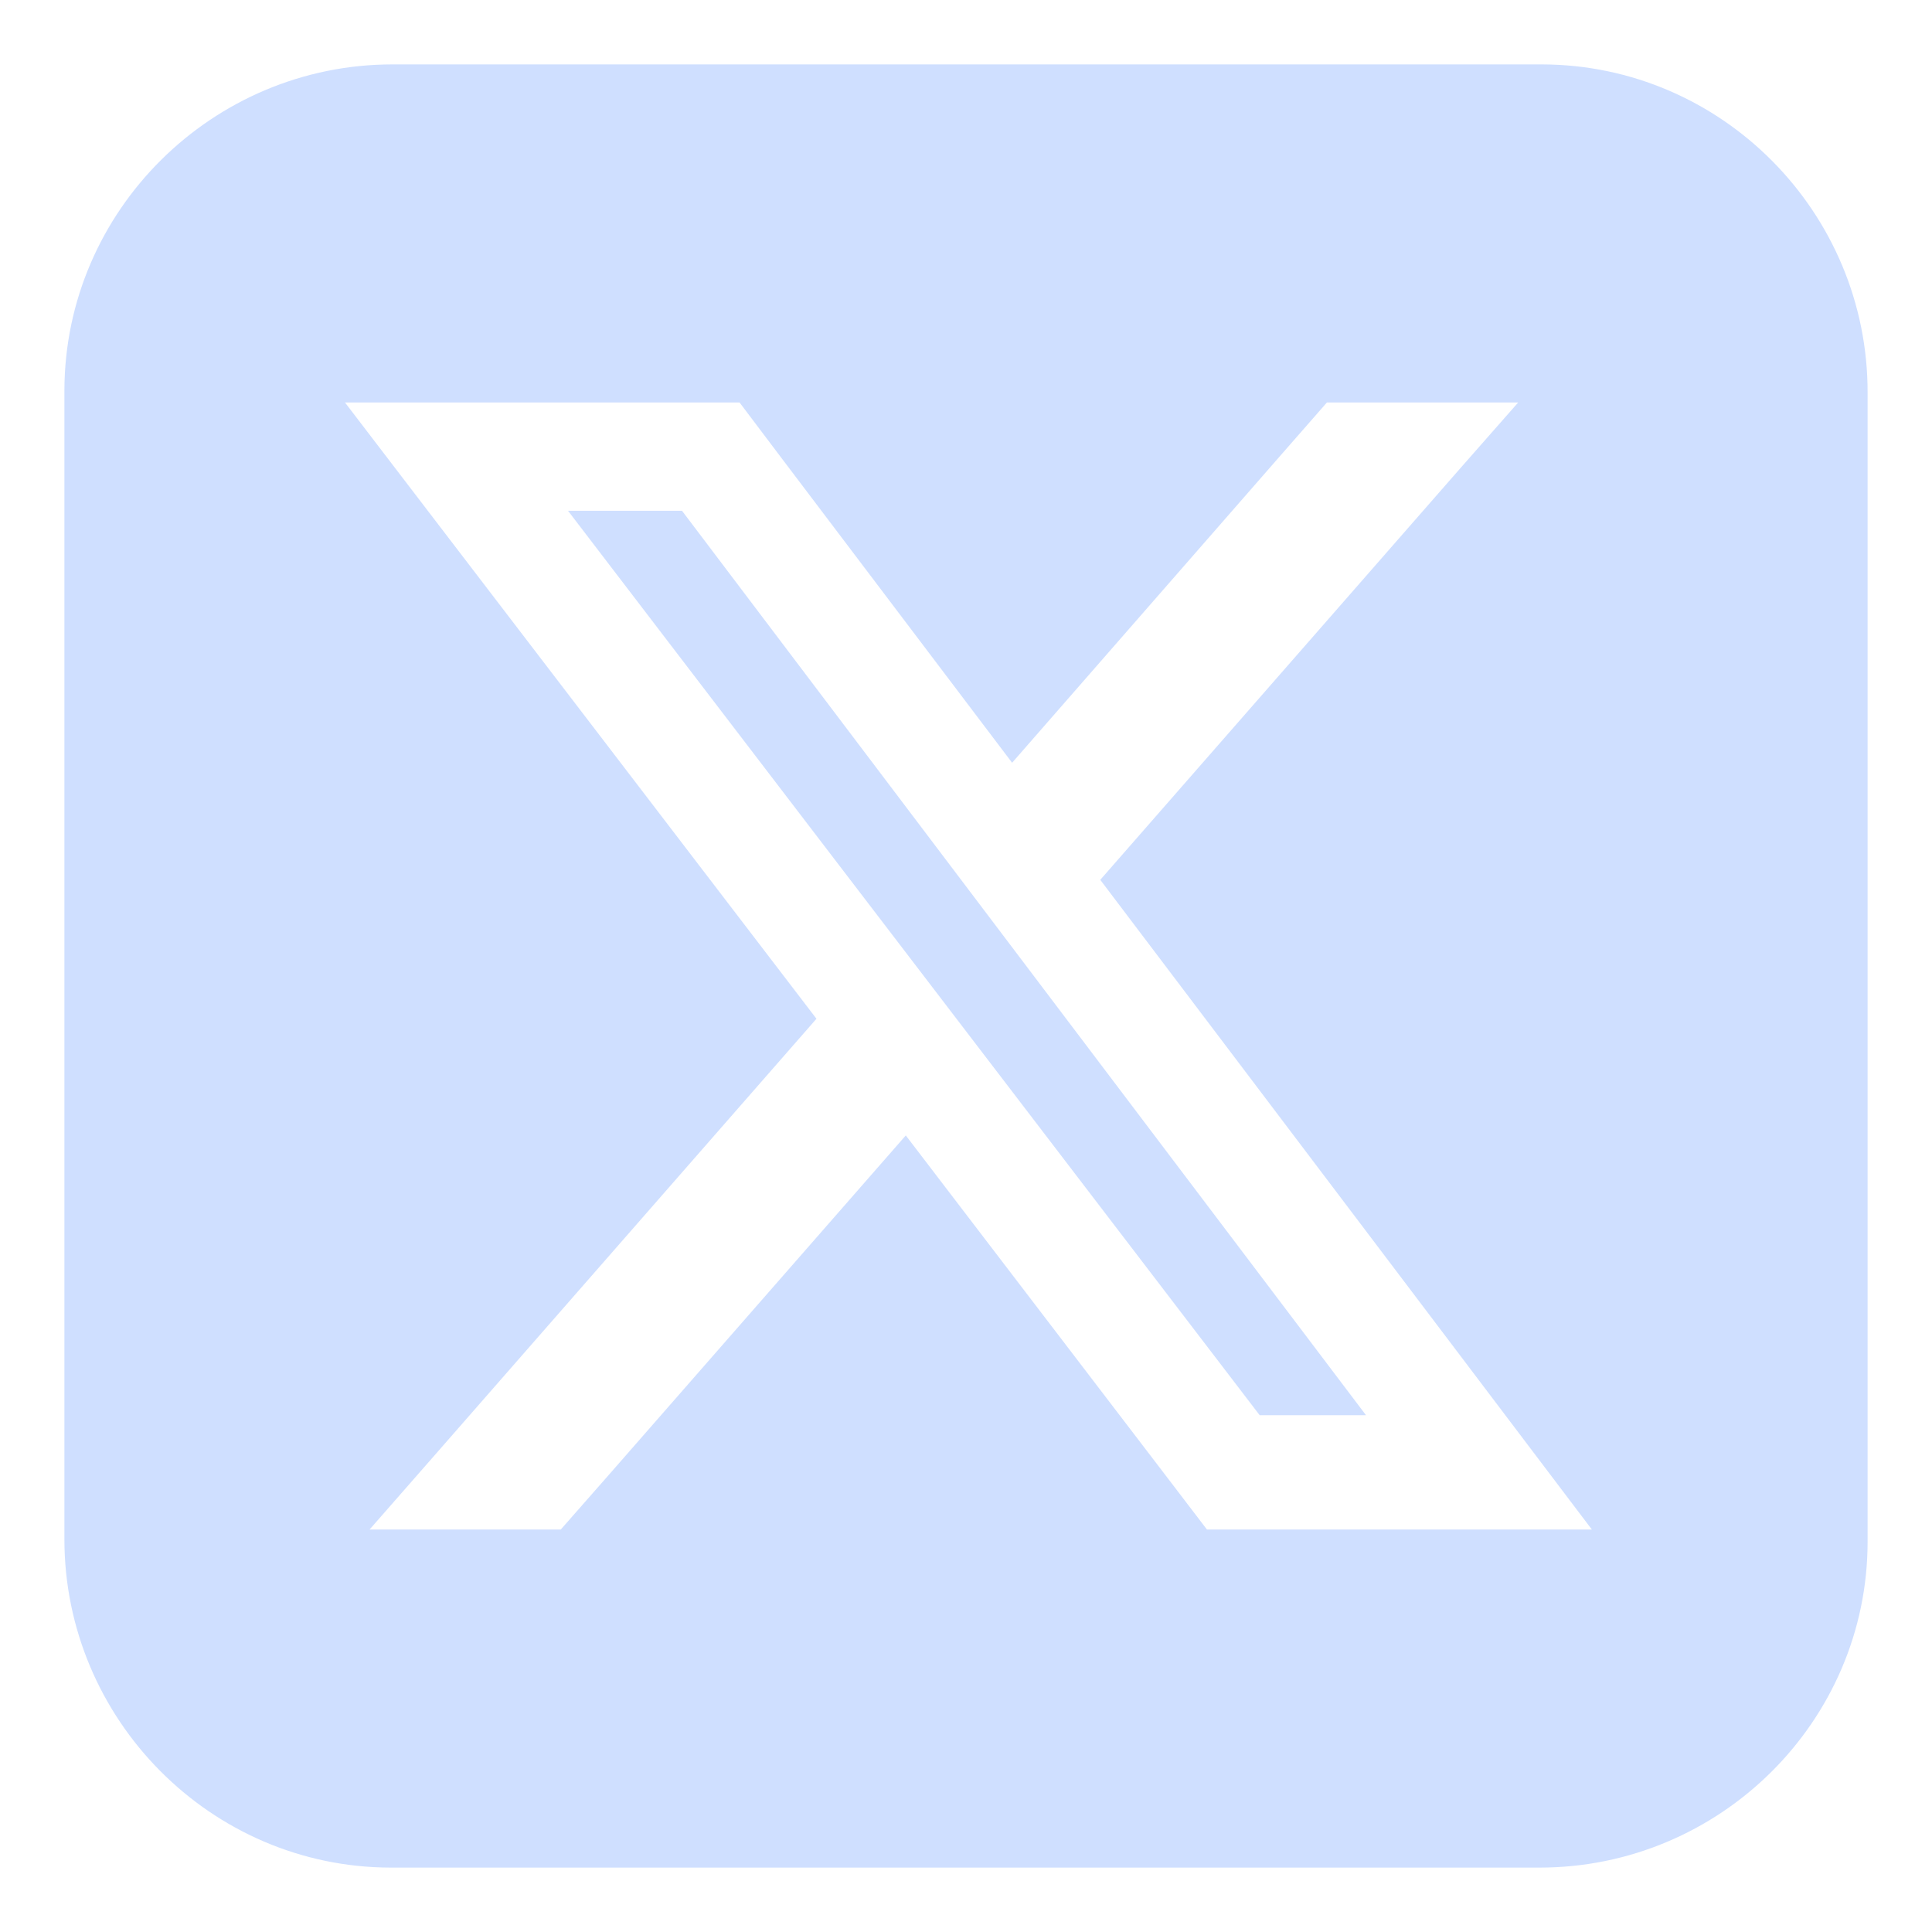 <svg width="30" height="30" viewBox="0 0 30 30" fill="none" xmlns="http://www.w3.org/2000/svg">
<path d="M10.59 7.931H8.82L19.56 21.975H21.211L10.59 7.931ZM10.59 7.931H8.82L19.56 21.975H21.211L10.59 7.931ZM10.59 7.931H8.82L19.56 21.975H21.211L10.59 7.931ZM10.59 7.931H8.82L19.56 21.975H21.211L10.59 7.931ZM23.943 1H6.095C3.301 1 1.006 3.269 1 6.062V23.9C1 26.694 3.269 28.994 6.064 29H23.905C26.706 29 29 26.731 29 23.938V6.1C29.006 3.3 26.737 1.006 23.943 1ZM18.741 23.75L18.135 22.956L14.065 17.631L9.477 22.875L8.708 23.75H5.739L6.708 22.644L12.678 15.819L6.27 7.444L5.357 6.25H11.484L12.078 7.037L15.716 11.844L19.86 7.1L20.604 6.25H23.574L22.667 7.281L17.085 13.662L23.805 22.544L24.718 23.75H18.741ZM8.82 7.931L19.56 21.975H21.211L10.59 7.931H8.82ZM10.59 7.931H8.82L19.56 21.975H21.211L10.59 7.931ZM10.59 7.931H8.82L19.56 21.975H21.211L10.59 7.931ZM10.59 7.931H8.82L19.56 21.975H21.211L10.59 7.931ZM10.59 7.931H8.82L19.56 21.975H21.211L10.59 7.931Z" fill="#CFDFFF"/>
</svg>
